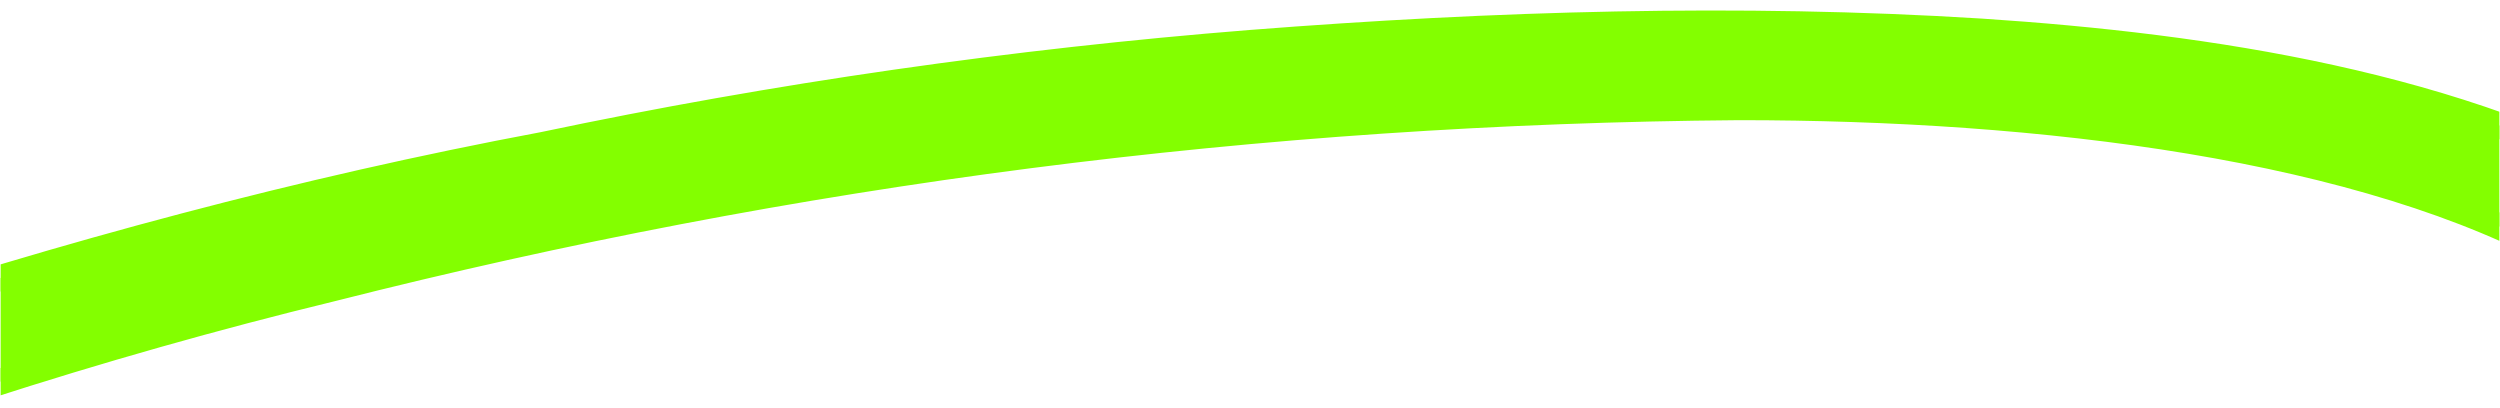 <svg xmlns="http://www.w3.org/2000/svg" xmlns:xlink="http://www.w3.org/1999/xlink" id="Layer_1" x="0px" y="0px" width="1921px" height="313.157px" viewBox="0 0 1921 313.157" xml:space="preserve"><g>	<defs>		<rect id="SVGID_1_" x="0.5" y="-615.826" width="1920.001" height="1176.628"></rect>	</defs>	<clipPath id="SVGID_2_">		<use xlink:href="#SVGID_1_"></use>	</clipPath>	<path clip-path="url(#SVGID_2_)" fill="#83FF00" d="M-163.292,1967.28c-16.587,29.04-33.182,58.094-43.13,90.037v11.625  c-9.955,8.708-6.639,23.221,0,31.943c16.588,14.527,49.762,29.04,72.988,20.332c142.668-49.373,282.012-101.662,421.364-156.84  c102.846-40.664,202.384-87.135,301.922-133.605c301.915-142.313,603.837-290.431,872.578-476.311  c122.756-84.232,235.566-174.27,345.051-267.21c109.494-95.843,215.664-194.588,295.291-310.763  c72.988-101.648,129.389-217.837,129.389-342.72c0-116.176-76.304-220.726-189.113-281.724  C1890.432,64.911,1697.995,35.87,1522.153,24.26c-185.797-11.625-374.91-5.819-560.707,8.708  C778.964,47.48,596.483,73.632,417.317,111.381C231.52,146.24,49.048,195.612-126.794,253.693  c-129.397,46.47-258.793,95.856-378.234,151.034c-59.725,29.041-119.441,58.081-175.842,90.038  c-26.542,14.513-56.401,29.04-82.943,46.47c-26.543,17.416-49.769,37.748-66.364,63.886c-3.316,8.722,9.955,23.249,16.595,29.054  c13.271,8.708,33.174,14.513,49.769,11.611c9.947,0,29.858-2.903,36.49-11.611l6.639-14.527  c23.219-20.332,49.762-31.943,72.988-49.373l119.441-63.9c82.951-40.664,165.895-78.413,252.154-113.272  C-103.576,323.399,75.59,265.318,254.748,221.75C609.754,131.713,968.077,85.243,1336.356,82.34  c461.169,0,1001.974,119.078,706.691,586.682c-69.672,113.272-162.571,220.739-268.741,313.68  c-53.085,49.372-109.493,95.842-165.894,142.312c-29.858,23.236-56.401,46.47-86.259,66.803l-39.814,31.943l-19.91,14.527  l-9.956,8.708l-9.947,5.805c-119.441,87.135-245.522,165.562-378.234,238.17c-155.931,90.023-318.51,168.45-484.396,246.863  c-106.17,49.373-215.664,101.662-328.465,148.132c-102.854,43.568-205.708,84.219-308.554,124.883  c6.632-14.527,13.271-26.137,19.903-37.762"></path>	<path clip-path="url(#SVGID_2_)" fill="none" stroke="#83FF00" stroke-width="20" stroke-miterlimit="10" d="M-163.292,1967.28  c-16.587,29.04-33.182,58.094-43.13,90.037v11.625c-9.955,8.708-6.639,23.221,0,31.943c16.588,14.527,49.762,29.04,72.988,20.332  c142.668-49.373,282.012-101.662,421.364-156.84c102.846-40.664,202.384-87.135,301.922-133.605  c301.915-142.313,603.837-290.431,872.578-476.311c122.756-84.232,235.566-174.27,345.051-267.21  c109.494-95.843,215.664-194.588,295.291-310.763c72.988-101.648,129.389-217.837,129.389-342.72  c0-116.176-76.304-220.726-189.113-281.724C1890.432,64.911,1697.995,35.87,1522.153,24.26  c-185.797-11.625-374.91-5.819-560.707,8.708C778.964,47.48,596.483,73.632,417.317,111.381  C231.52,146.24,49.048,195.612-126.794,253.693c-129.397,46.47-258.793,95.856-378.234,151.034  c-59.725,29.041-119.441,58.081-175.842,90.038c-26.542,14.513-56.401,29.04-82.943,46.47  c-26.543,17.416-49.769,37.748-66.364,63.886c-3.316,8.722,9.955,23.249,16.595,29.054c13.271,8.708,33.174,14.513,49.769,11.611  c9.947,0,29.858-2.903,36.49-11.611l6.639-14.527c23.219-20.332,49.762-31.943,72.988-49.373l119.441-63.9  c82.951-40.664,165.895-78.413,252.154-113.272C-103.576,323.399,75.59,265.318,254.748,221.75  C609.754,131.713,968.077,85.243,1336.356,82.34c461.169,0,1001.974,119.078,706.691,586.682  c-69.672,113.272-162.571,220.739-268.741,313.68c-53.085,49.372-109.493,95.842-165.894,142.312  c-29.858,23.236-56.401,46.47-86.259,66.803l-39.814,31.943l-19.91,14.527l-9.956,8.708l-9.947,5.805  c-119.441,87.135-245.522,165.562-378.234,238.17c-155.931,90.023-318.51,168.45-484.396,246.863  c-106.17,49.373-215.664,101.662-328.465,148.132c-102.854,43.568-205.708,84.219-308.554,124.883  c6.632-14.527,13.271-26.137,19.903-37.762"></path></g></svg>